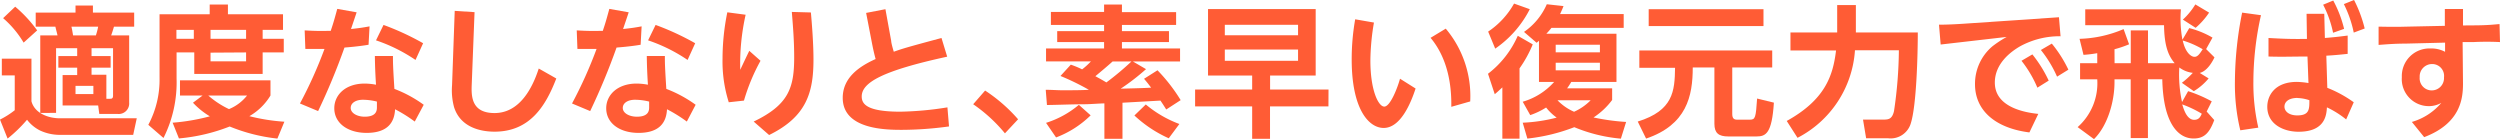 <svg xmlns="http://www.w3.org/2000/svg" viewBox="0 0 329.05 18.31"><g id="Layer_2" data-name="Layer 2"><g id="デザイン"><path d="M.24,7.72h3.9v5.61c.41,1.55,2.16,2.24,3.75,2.24H18l-.47,2.18H7.78a6.14,6.14,0,0,1-2.48-.56,4.89,4.89,0,0,1-1.74-1.43A18.61,18.61,0,0,1,1,18.24l-1-2.5a11.28,11.28,0,0,0,1.94-1.23V9.92H.24ZM2,.88A17.17,17.17,0,0,1,4.89,4L3.11,5.61A13.07,13.07,0,0,0,.41,2.39Zm8.16,5.46H7.38v8.52H5.3V4.66H7.57C7.48,4.25,7.4,4,7.29,3.51H4.7V1.66H9.94V.73h2.29v.93h5.43V3.51H15c-.15.5-.19.65-.37,1.15H17V13.5A1.38,1.38,0,0,1,15.51,15H13.07l-.15-1.12H8.24v-4h1.92V8.91H7.68V7.38h2.48ZM9.4,3.51c.11.44.11.54.22,1.15h3a9,9,0,0,0,.3-1.15Zm.54,7.79v1.08h2.35V11.3Zm2.11-3.92h2.51V8.91H12.05v.93H14V13h.47c.19,0,.41,0,.41-.41V6.34H12.05Z" fill="#ff5c35"/><path d="M21,1.88H27.6V.6H30V1.88h7.25V3.93H34.57V5.11h2.78V6.9H34.57V9.73h-9V6.9H23.24v3.43a16.28,16.28,0,0,1-1.72,7.83l-2-1.73A12.59,12.59,0,0,0,21,10.22Zm5.67,10.69H23.69v-2H35.6v2a7.74,7.74,0,0,1-2.78,2.72,25.41,25.41,0,0,0,4.61.73l-.92,2.22a23.11,23.11,0,0,1-6.28-1.59,24,24,0,0,1-6.68,1.57l-.83-2.07a26.91,26.91,0,0,0,4.9-.84,10.17,10.17,0,0,1-2.22-1.79ZM23.22,3.93V5.11h2.29V3.93Zm4.19,8.64a11.64,11.64,0,0,0,2.73,1.79,5.86,5.86,0,0,0,2.38-1.79Zm.3-8.64V5.11h4.68V3.93Zm0,3V8.07h4.68V6.9Z" fill="#ff5c35"/><path d="M46.94,1.62c-.11.34-.5,1.48-.74,2.2,1-.11,1.47-.17,2.44-.35l-.13,2.42c-1.34.23-2.82.34-3.17.37a86.06,86.06,0,0,1-3.47,8.36l-2.39-1a56.43,56.43,0,0,0,3.23-7.18c-.82,0-1.27,0-2.52,0L40.1,4c1.58.09,2,.08,3.43.06.37-1.08.54-1.72.86-2.89ZM54.59,16A19.3,19.3,0,0,0,52,14.38c-.08,1.67-.92,3.11-3.75,3.11-2.44,0-4.25-1.25-4.25-3.24C44,12.49,45.47,11,48,11a8.27,8.27,0,0,1,1.49.15c-.11-1.73-.13-2.57-.15-3.78l2.38,0c0,.93,0,1.27.19,4.33a16.6,16.6,0,0,1,3.86,2.09Zm-6.83-2.87c-.91,0-1.6.41-1.6,1.08S47,15.36,48,15.36c1.61,0,1.61-.89,1.61-1.26,0-.12,0-.19,0-.73A7.8,7.8,0,0,0,47.76,13.13Zm2.72-9.85a34.76,34.76,0,0,1,5.21,2.41l-1,2.2a21.38,21.38,0,0,0-5.2-2.58Z" fill="#ff5c35"/><path d="M62.46,1.6l-.37,9.51c-.06,1.51-.08,3.77,3,3.77,3.32,0,5-3.32,5.82-5.86l2.31,1.31c-1.38,3.58-3.45,7-8.13,7-1.83,0-4.49-.56-5.33-3.24a8.53,8.53,0,0,1-.26-2.88l.35-9.78Z" fill="#ff5c35"/><path d="M82.75,1.62c-.11.34-.5,1.48-.74,2.2,1-.11,1.47-.17,2.44-.35l-.13,2.42c-1.34.23-2.82.34-3.17.37a86.06,86.06,0,0,1-3.47,8.36l-2.39-1a56.43,56.43,0,0,0,3.23-7.18c-.82,0-1.27,0-2.52,0L75.91,4c1.58.09,2,.08,3.43.06.37-1.08.54-1.72.86-2.89ZM90.4,16a19.3,19.3,0,0,0-2.61-1.62c-.08,1.67-.92,3.11-3.75,3.11-2.44,0-4.25-1.25-4.25-3.24,0-1.76,1.49-3.25,4-3.25a8.27,8.27,0,0,1,1.49.15c-.11-1.73-.13-2.57-.15-3.78l2.38,0c0,.93,0,1.27.19,4.33a16.6,16.6,0,0,1,3.86,2.09Zm-6.83-2.87c-.91,0-1.6.41-1.6,1.08s.84,1.15,1.86,1.15c1.61,0,1.61-.89,1.61-1.26,0-.12,0-.19,0-.73A7.8,7.8,0,0,0,83.57,13.13Zm2.72-9.85A34.76,34.76,0,0,1,91.5,5.69l-1,2.2a21.38,21.38,0,0,0-5.2-2.58Z" fill="#ff5c35"/><path d="M98.14,1.94a29.6,29.6,0,0,0-.71,7.25c.73-1.55.73-1.55,1.19-2.5L100.1,8a25.43,25.43,0,0,0-2.18,5.24l-2,.22a17.78,17.78,0,0,1-.82-5.74,30.51,30.51,0,0,1,.63-6.1Zm8.59-.3c.14,1.57.34,4.08.34,6.19,0,4.33-.91,7.53-5.84,9.94L99.2,16c4.55-2.19,5.33-4.37,5.33-8.43,0-2.15-.14-3.9-.31-6Z" fill="#ff5c35"/><path d="M114,1.7l2.54-.49.76,4.18c0,.24.21,1,.34,1.42,1.21-.43,1.71-.58,6.28-1.81l.75,2.46c-8.56,1.86-11.25,3.41-11.25,5.24,0,1,.69,2,5.09,2a42.63,42.63,0,0,0,6.19-.57l.21,2.51a46.09,46.09,0,0,1-6.21.45c-2.14,0-7.78-.06-7.78-4.21,0-2.56,2-4.07,4.33-5.11-.19-.67-.35-1.44-.43-1.83Z" fill="#ff5c35"/><path d="M132.27,17.55a20.07,20.07,0,0,0-4.18-3.83l1.57-1.8A21,21,0,0,1,134,15.7Z" fill="#ff5c35"/><path d="M150.84,9.1a29.36,29.36,0,0,1-3.33,2.57c2.9-.07,3.22-.09,4-.13-.45-.61-.62-.8-.93-1.17l1.77-1.12a22.47,22.47,0,0,1,3.05,3.93l-1.9,1.23c-.22-.35-.44-.7-.76-1.17l-5,.28v4.75h-2.38V13.61c-.54,0-1.92.11-2.56.11-1.62,0-4,.1-5,.1l-.16-2c.76,0,1.54.06,2.1.06,1.42,0,2.6,0,3.58-.06A32.16,32.16,0,0,0,139.58,10l1.36-1.49a12.21,12.21,0,0,1,1.49.62,9.79,9.79,0,0,0,1.16-1.05h-5.91V6.38h7.64V5.54h-6.17V4.1h6.17V3.28h-7V1.57h7V.6h2.35v1h7.13V3.28h-7.13V4.1h6.19V5.54h-6.19v.84h7.65V8.09h-6.21Zm-7.29,6.08A13.07,13.07,0,0,1,139,18.09l-1.32-1.92A12.58,12.58,0,0,0,142,13.8Zm2.89-7.09c-.59.54-1.51,1.31-2.27,1.94.91.49,1.23.69,1.45.82a36.83,36.83,0,0,0,3.3-2.76Zm7.39,10.11a16.45,16.45,0,0,1-4.52-3l1.5-1.45a15,15,0,0,0,4.42,2.57Z" fill="#ff5c35"/><path d="M174.85,14h-7.69v4.27h-2.35V14H157.3V11.78h7.51V9.94H159V1.19h14.17V9.94h-6v1.84h7.69Zm-4-10.74h-9.64V4.64h9.64Zm0,3.26h-9.64V8h9.64Z" fill="#ff5c35"/><path d="M186.32,11.65c-.65,2-2,5.19-4.2,5.19-2,0-4.21-2.54-4.21-9a30.27,30.27,0,0,1,.46-5.3l2.47.43a30.61,30.61,0,0,0-.47,5c0,3.94,1.06,6.06,1.83,6.06s1.71-2.37,2.07-3.67Zm4.7,2.41c.09-5-1.61-7.76-2.73-9.08l2-1.21a13.78,13.78,0,0,1,3.22,9.58Z" fill="#ff5c35"/><path d="M195.87,4.16A10.74,10.74,0,0,0,199.28.47l2.07.74A14,14,0,0,1,196.8,6.4Zm5.87,1.68A15.88,15.88,0,0,1,200,9v9.25h-2.26V11.5c-.5.47-.67.62-1,.9l-.89-2.69a12.74,12.74,0,0,0,3.92-5Zm-1.32,7.55a8.81,8.81,0,0,0,4.14-2.61h-2V5.37l-.31.26L200.59,4.2a8.58,8.58,0,0,0,3-3.64l2.2.24c-.12.32-.21.52-.45,1.05h8.37V3.67H204.2a10,10,0,0,1-.67.77h9.23v6.34h-5.95a8.51,8.51,0,0,1-.55.85h5.93v1.53a9.51,9.51,0,0,1-2.45,2.3,28.9,28.9,0,0,0,4.29.59l-.69,2.2a20.64,20.64,0,0,1-6.13-1.51,24.3,24.3,0,0,1-6.18,1.5l-.61-2.09a21.31,21.31,0,0,0,4.47-.67,6.76,6.76,0,0,1-1.39-1.33,9.68,9.68,0,0,1-2.09,1Zm4.34-7.5v1h5.82v-1Zm0,2.37v1h5.82v-1ZM205,13.2a6.74,6.74,0,0,0,2.18,1.51,7.19,7.19,0,0,0,2.18-1.51Z" fill="#ff5c35"/><path d="M215.77,6.64h17.49V8.88H228V15c0,.56.21.75.62.75h1.7c.72,0,.78-.26.95-2.78l2.21.54c-.26,4.06-1.06,4.45-2.29,4.45h-3.71c-1.27,0-1.83-.44-1.83-1.67V8.88H222.8c0,3.78-.8,7.55-6.14,9.36L215.56,16c4.67-1.45,4.87-4,4.91-7.08h-4.7ZM217,1.21h15.11V3.43H217Z" fill="#ff5c35"/><path d="M235.17,15.92c5-2.77,6.09-5.89,6.49-9.28h-6V4.27h6.15c0-.6,0-1,0-1.6v-2h2.46V2.72c0,.43,0,.75,0,1.55h8.15c0,2.91-.17,9.58-.91,11.93a2.77,2.77,0,0,1-3,2h-2.89l-.41-2.46h2.74c.63,0,1.1-.08,1.34-1.12a56.88,56.88,0,0,0,.64-8h-5.78a14,14,0,0,1-7.56,11.52Z" fill="#ff5c35"/><path d="M271,2.27l.21,2.5a10.86,10.86,0,0,0-5.3,1.31c-1.27.73-3.35,2.29-3.35,4.79,0,3.21,3.84,3.93,5.72,4.12l-1.17,2.44c-4.5-.57-7.16-2.9-7.16-6.35a6.46,6.46,0,0,1,2.31-5,15,15,0,0,1,1.86-1.22l-8.69,1-.22-2.61c1.19,0,2.55-.08,3.28-.13ZM267.5,7.16a16.85,16.85,0,0,1,2.15,3.45l-1.49.93A15.17,15.17,0,0,0,266.07,8Zm2.56-1.42a16.68,16.68,0,0,1,2.18,3.43l-1.49.92a15.63,15.63,0,0,0-2.13-3.51Z" fill="#ff5c35"/><path d="M278.32,8.32h2.13V4h2.27V8.32h3.51c-.84-1-1.36-2.28-1.4-5H274.46V1.23h12.59a15.45,15.45,0,0,0,.2,4l.9-1.53a11.83,11.83,0,0,1,3.06,1.25l-.84,1.51,1.1,1.09c-.21.44-.9,1.79-1.94,2.05l1.17.72A7.76,7.76,0,0,1,288.75,12l-1.57-1.1a11.71,11.71,0,0,0,1.44-1.31,3.65,3.65,0,0,1-1.78-.71,16.71,16.71,0,0,0,.36,4.55L288,12a17.88,17.88,0,0,1,3.11,1.34l-.67,1.34,1,1.12c-.62,1.68-1.31,2.43-2.72,2.43-2,0-4-1.94-4.12-7.8h-1.89v7.74h-2.27V10.44h-2.13v.41c0,2.44-.87,5.67-2.7,7.46l-2.15-1.58a7.71,7.71,0,0,0,2.58-6.29h-2.26V8.32h2.26V7a16.67,16.67,0,0,1-1.81.22l-.52-2.11a15.78,15.78,0,0,0,5.8-1.28l.72,2a13.79,13.79,0,0,1-1.92.65Zm10.48,7.45c.58,0,.79-.33,1-.8a14.2,14.2,0,0,0-2.58-1.23C287.37,14.17,287.76,15.77,288.8,15.77ZM287.29,5.33c.36,1.63,1.12,2.15,1.55,2.15s.69-.41,1.08-1A11.83,11.83,0,0,0,287.29,5.33Zm3.47-3.67a9.69,9.69,0,0,1-1.77,2l-1.68-1.08a9.09,9.09,0,0,0,1.64-2Z" fill="#ff5c35"/><path d="M297.59,2a40.19,40.19,0,0,0-1,8.8,25.83,25.83,0,0,0,.65,6l-2.37.35a25.62,25.62,0,0,1-.71-6.43,46.76,46.76,0,0,1,.95-9.06Zm6-.18h2.33L306,5c1.41-.12,1.58-.14,3-.32V7.09c-1.34.14-1.81.18-2.81.24l.13,4.23a15.85,15.85,0,0,1,3.48,1.9l-1,2.26a12.58,12.58,0,0,0-2.53-1.59c-.06,1-.23,3.21-3.73,3.21-2,0-4.12-1-4.12-3.28,0-1.44.95-3.28,3.91-3.28a10.53,10.53,0,0,1,1.51.15l-.13-3.49c-2.27,0-3.13.06-5.13,0V5c2.15.12,3.17.15,5.06.12Zm-1.2,11.07c-1.15,0-1.71.52-1.71,1.14s.59,1.16,1.69,1.16c1.61,0,1.59-.84,1.59-2A5.41,5.41,0,0,0,302.36,12.9ZM307.1.07a15.4,15.4,0,0,1,1.43,3.73l-1.45.51A14.17,14.17,0,0,0,305.77.62ZM309.84,0a17,17,0,0,1,1.4,3.75l-1.44.54A15,15,0,0,0,308.5.54Z" fill="#ff5c35"/><path d="M325.47,3.34c2,0,2.95-.13,3.52-.17l.06,2.37c-1-.06-2.46-.06-3.52,0l-1.4,0,.05,5.44c0,1.9-.26,5.24-5.11,7.07l-1.62-2a8,8,0,0,0,3.88-2.51,3.4,3.4,0,0,1-1.68.43,3.56,3.56,0,0,1-3.52-3.81,3.63,3.63,0,0,1,3.78-3.78,3.82,3.82,0,0,1,1.91.44l0-1.21-5.22.13c-1.33,0-2.3.08-3.53.17l0-2.4c.83,0,1.86.05,3.52,0l5.2-.11,0-2.22h2.39l0,2.17Zm-5.39,5.09a1.63,1.63,0,0,0-1.6,1.73,1.59,1.59,0,0,0,1.6,1.74,1.62,1.62,0,0,0,1.6-1.72A1.56,1.56,0,0,0,320.08,8.43Z" fill="#ff5c35"/></g></g></svg>